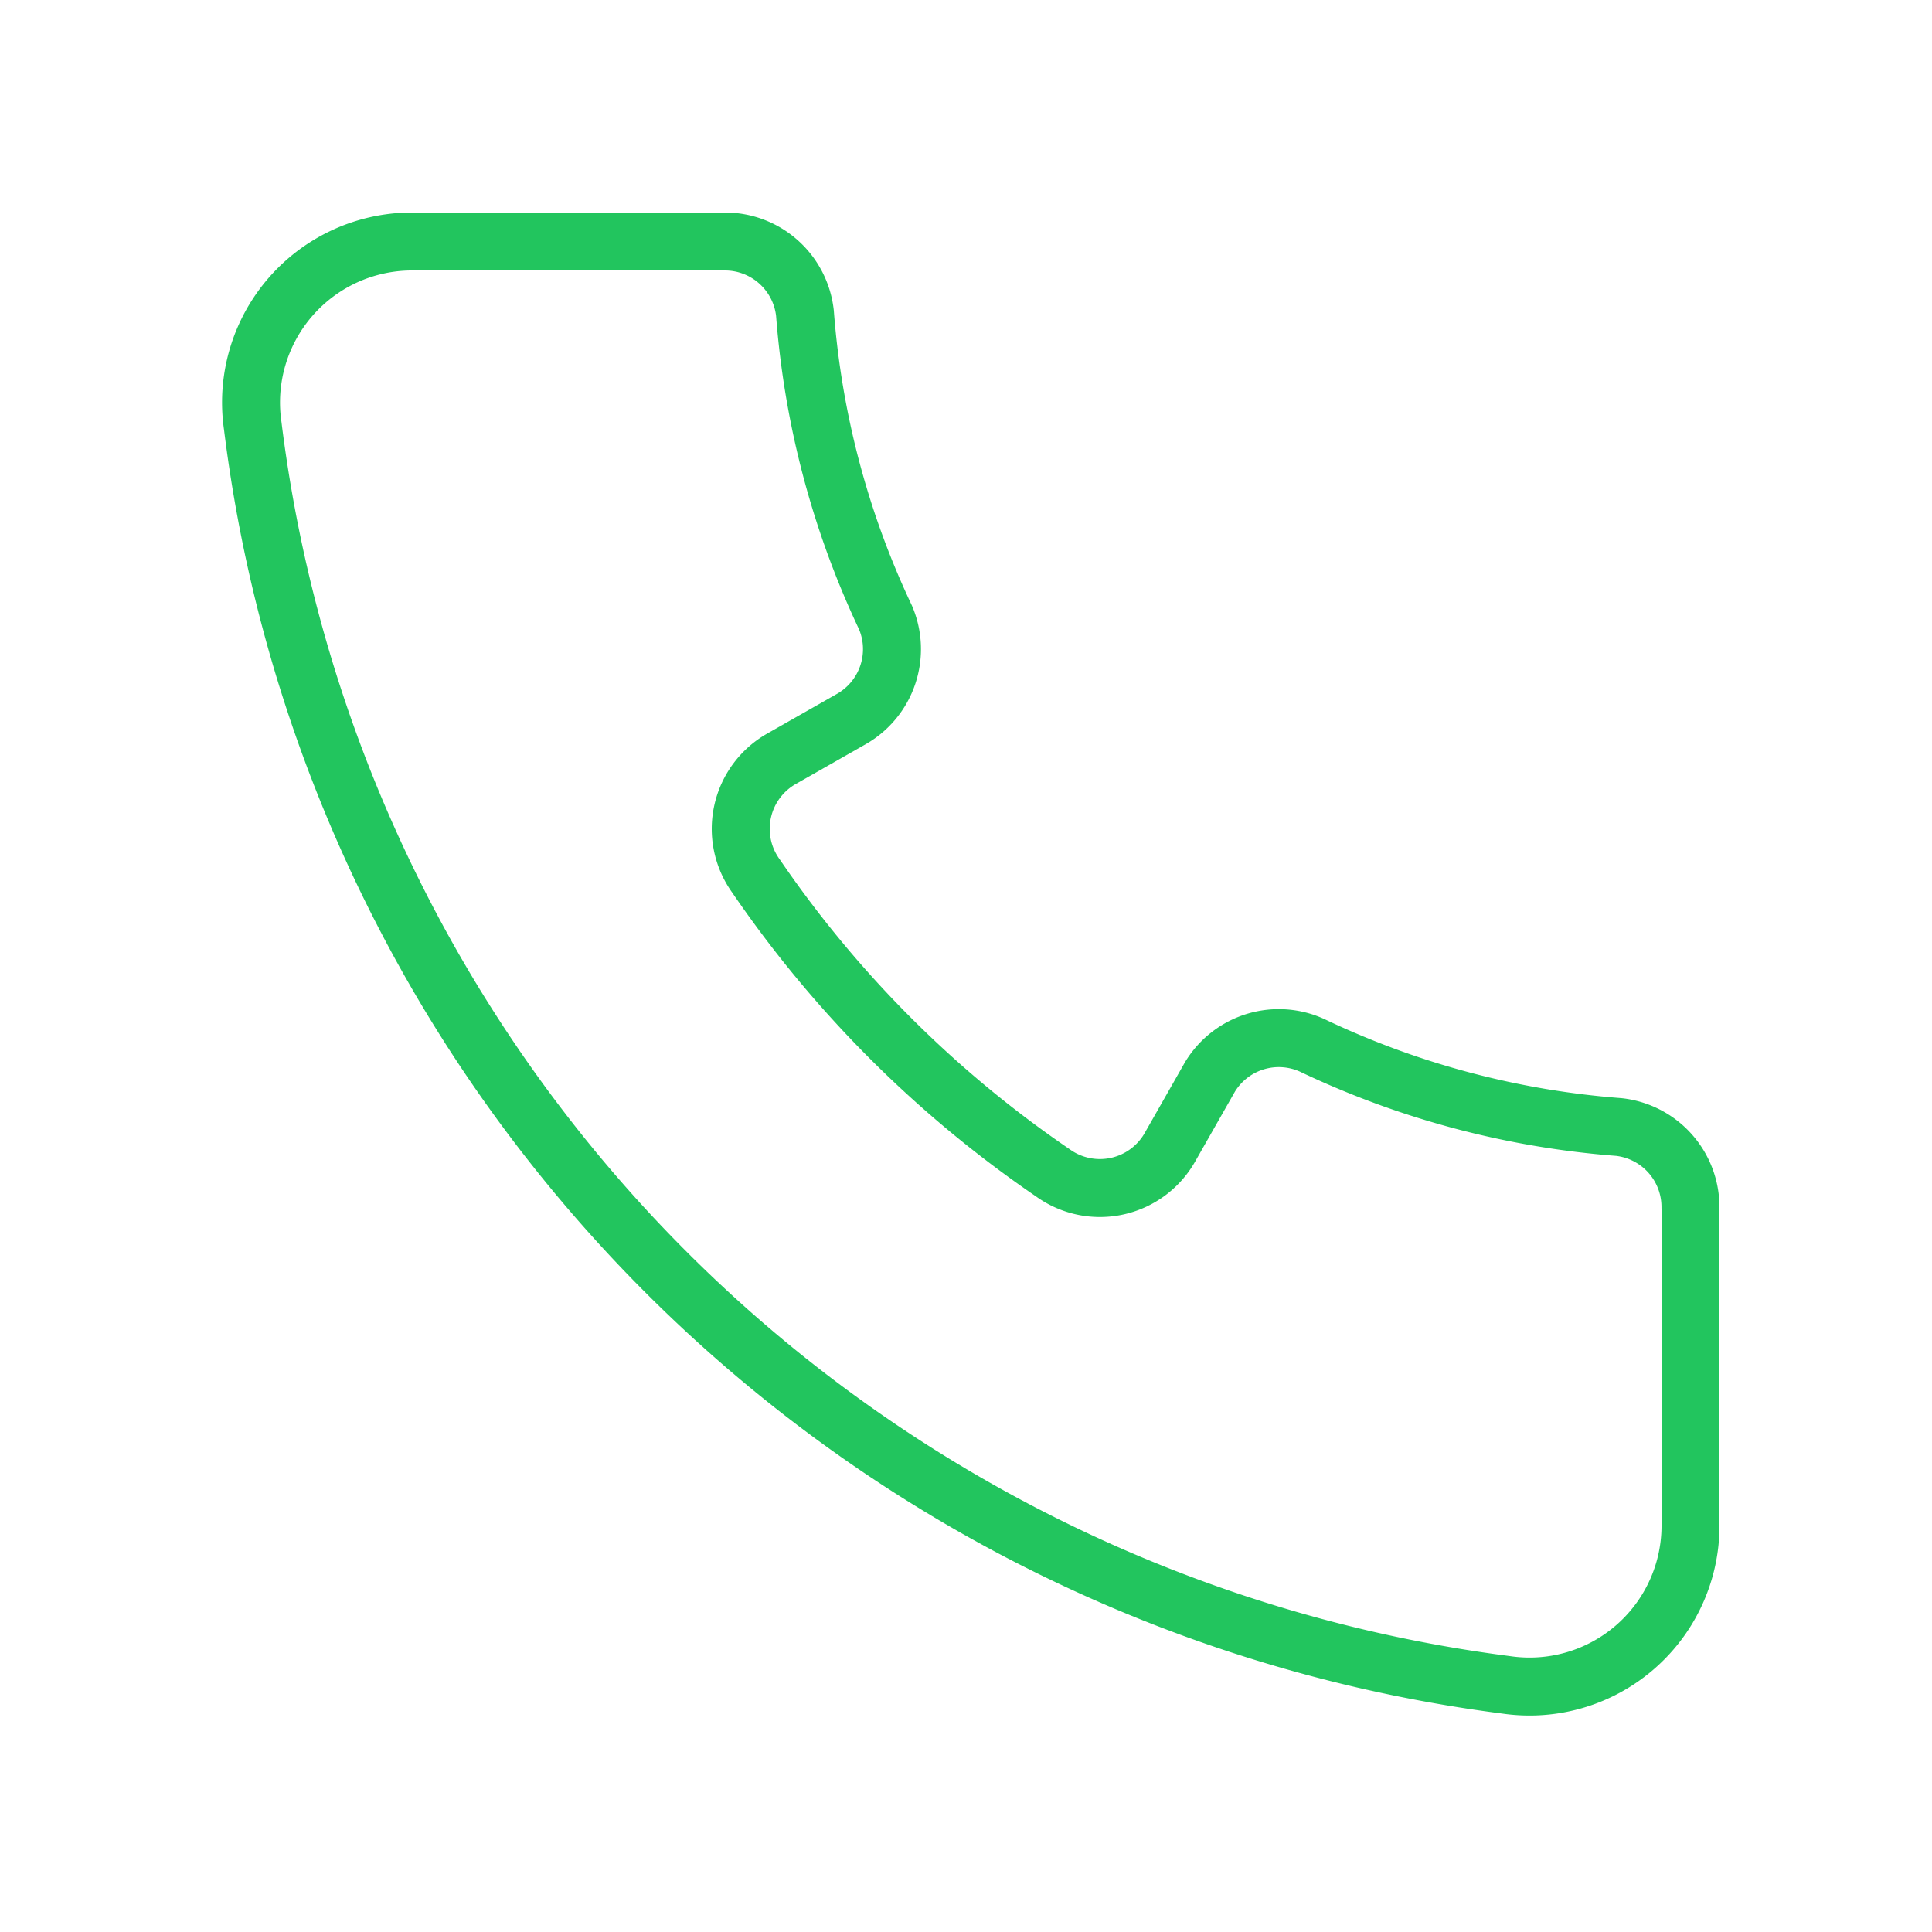 <svg xmlns="http://www.w3.org/2000/svg" width="48" height="48" viewBox="0 0 50 50"><path fill="none" stroke="#22c55e" stroke-linecap="round" stroke-linejoin="round" stroke-width="1.5" d="M43.75 31.25v8.187a4.166 4.166 0 0 1-4.77 4.167A37.5 37.5 0 0 1 6.541 11.021a4.167 4.167 0 0 1 4.146-4.771h8.062a2.083 2.083 0 0 1 2.083 1.854c.207 2.73.913 5.4 2.084 7.875a2.083 2.083 0 0 1-.875 2.625l-1.792 1.02a2.085 2.085 0 0 0-.687 3.043a29.3 29.3 0 0 0 7.687 7.687a2.083 2.083 0 0 0 3.042-.687l1.02-1.792a2.083 2.083 0 0 1 2.709-.792a22.4 22.4 0 0 0 7.875 2.084a2.083 2.083 0 0 1 1.854 2.083"/></svg>